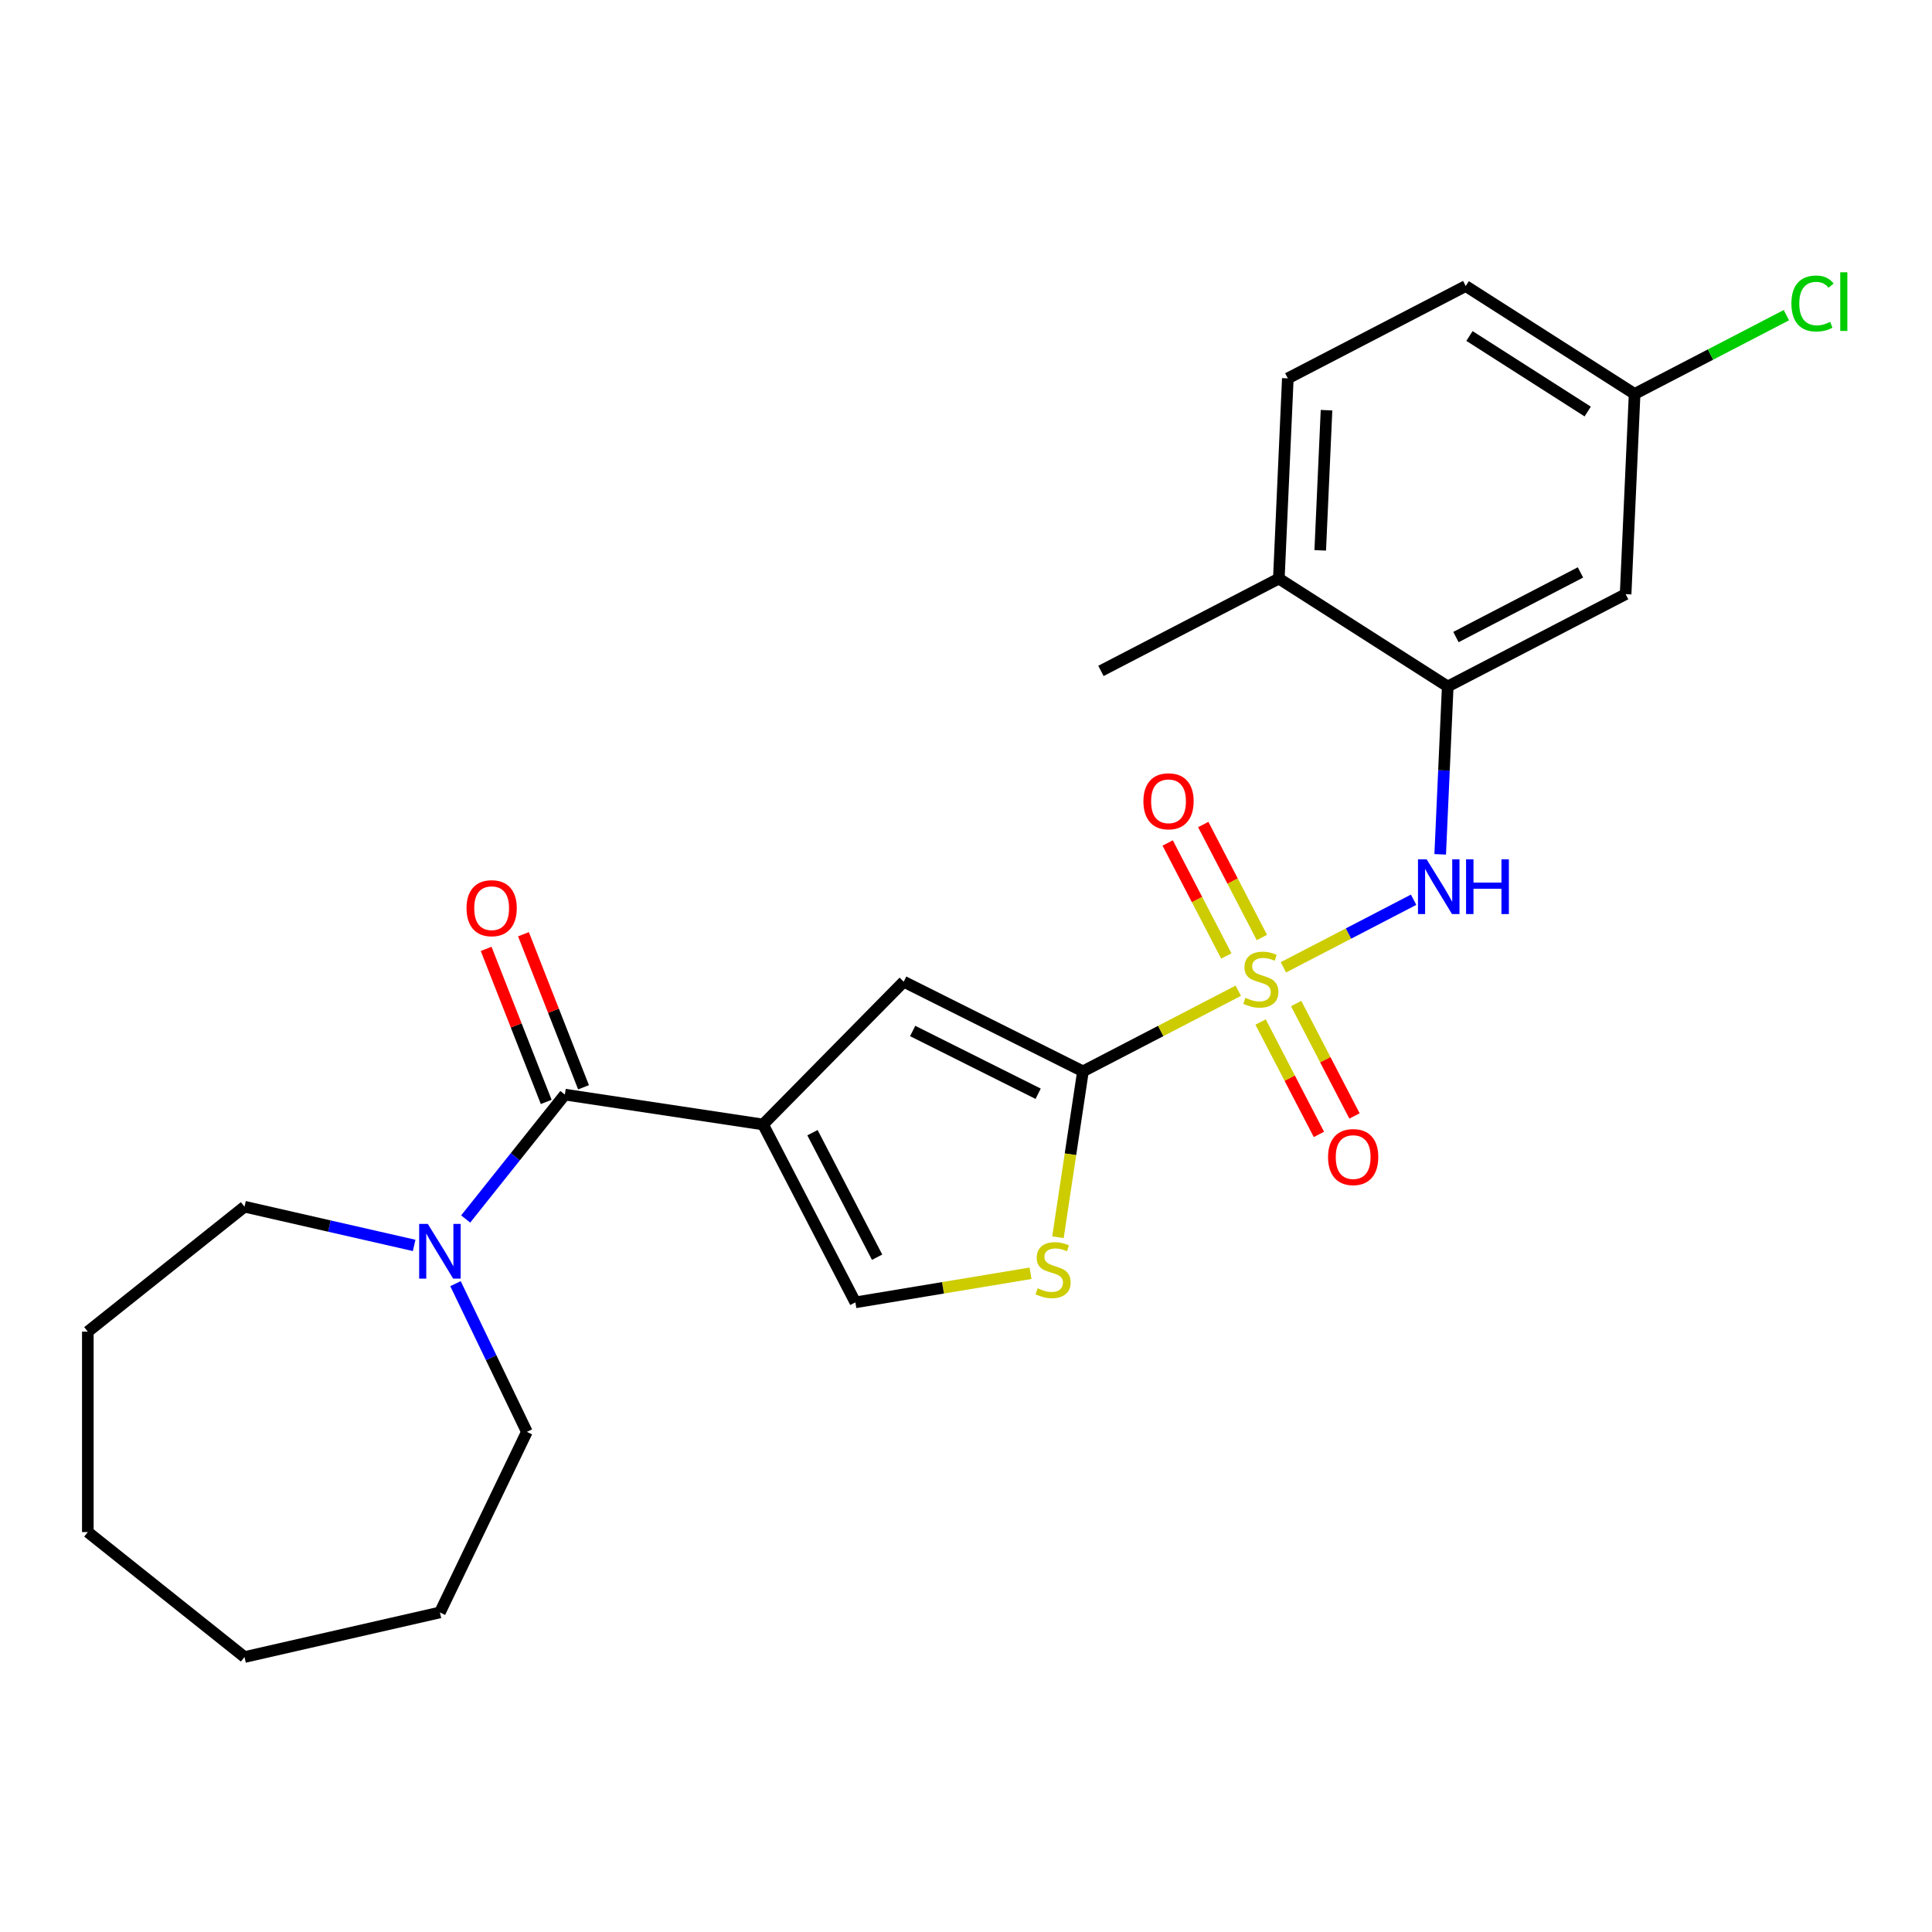 <?xml version='1.0' encoding='iso-8859-1'?>
<svg version='1.1' baseProfile='full'
              xmlns='http://www.w3.org/2000/svg'
                      xmlns:rdkit='http://www.rdkit.org/xml'
                      xmlns:xlink='http://www.w3.org/1999/xlink'
                  xml:space='preserve'
width='1000px' height='1000px' viewBox='0 0 1000 1000'>
<!-- END OF HEADER -->
<rect style='opacity:1.0;fill:#FFFFFF;stroke:none' width='1000' height='1000' x='0' y='0'> </rect>
<path class='bond-1' d='M 640.941,512.798 L 600.74,533.662' style='fill:none;fill-rule:evenodd;stroke:#CCCC00;stroke-width:6px;stroke-linecap:butt;stroke-linejoin:miter;stroke-opacity:1' />
<path class='bond-1' d='M 600.74,533.662 L 560.538,554.526' style='fill:none;fill-rule:evenodd;stroke:#000000;stroke-width:6px;stroke-linecap:butt;stroke-linejoin:miter;stroke-opacity:1' />
<path class='bond-4' d='M 664.288,500.682 L 697.987,483.193' style='fill:none;fill-rule:evenodd;stroke:#CCCC00;stroke-width:6px;stroke-linecap:butt;stroke-linejoin:miter;stroke-opacity:1' />
<path class='bond-4' d='M 697.987,483.193 L 731.686,465.703' style='fill:none;fill-rule:evenodd;stroke:#0000FF;stroke-width:6px;stroke-linecap:butt;stroke-linejoin:miter;stroke-opacity:1' />
<path class='bond-9' d='M 652.475,528.992 L 667.573,558.083' style='fill:none;fill-rule:evenodd;stroke:#CCCC00;stroke-width:6px;stroke-linecap:butt;stroke-linejoin:miter;stroke-opacity:1' />
<path class='bond-9' d='M 667.573,558.083 L 682.67,587.173' style='fill:none;fill-rule:evenodd;stroke:#FF0000;stroke-width:6px;stroke-linecap:butt;stroke-linejoin:miter;stroke-opacity:1' />
<path class='bond-9' d='M 670.89,519.435 L 685.988,548.526' style='fill:none;fill-rule:evenodd;stroke:#CCCC00;stroke-width:6px;stroke-linecap:butt;stroke-linejoin:miter;stroke-opacity:1' />
<path class='bond-9' d='M 685.988,548.526 L 701.085,577.616' style='fill:none;fill-rule:evenodd;stroke:#FF0000;stroke-width:6px;stroke-linecap:butt;stroke-linejoin:miter;stroke-opacity:1' />
<path class='bond-10' d='M 653.148,485.248 L 637.973,456.008' style='fill:none;fill-rule:evenodd;stroke:#CCCC00;stroke-width:6px;stroke-linecap:butt;stroke-linejoin:miter;stroke-opacity:1' />
<path class='bond-10' d='M 637.973,456.008 L 622.798,426.768' style='fill:none;fill-rule:evenodd;stroke:#FF0000;stroke-width:6px;stroke-linecap:butt;stroke-linejoin:miter;stroke-opacity:1' />
<path class='bond-10' d='M 634.733,494.805 L 619.558,465.565' style='fill:none;fill-rule:evenodd;stroke:#CCCC00;stroke-width:6px;stroke-linecap:butt;stroke-linejoin:miter;stroke-opacity:1' />
<path class='bond-10' d='M 619.558,465.565 L 604.383,436.325' style='fill:none;fill-rule:evenodd;stroke:#FF0000;stroke-width:6px;stroke-linecap:butt;stroke-linejoin:miter;stroke-opacity:1' />
<path class='bond-0' d='M 394.955,582.023 L 467.758,508.123' style='fill:none;fill-rule:evenodd;stroke:#000000;stroke-width:6px;stroke-linecap:butt;stroke-linejoin:miter;stroke-opacity:1' />
<path class='bond-2' d='M 394.955,582.023 L 292.376,566.562' style='fill:none;fill-rule:evenodd;stroke:#000000;stroke-width:6px;stroke-linecap:butt;stroke-linejoin:miter;stroke-opacity:1' />
<path class='bond-25' d='M 394.955,582.023 L 442.741,674.099' style='fill:none;fill-rule:evenodd;stroke:#000000;stroke-width:6px;stroke-linecap:butt;stroke-linejoin:miter;stroke-opacity:1' />
<path class='bond-25' d='M 420.538,586.277 L 453.988,650.73' style='fill:none;fill-rule:evenodd;stroke:#000000;stroke-width:6px;stroke-linecap:butt;stroke-linejoin:miter;stroke-opacity:1' />
<path class='bond-3' d='M 560.538,554.526 L 467.758,508.123' style='fill:none;fill-rule:evenodd;stroke:#000000;stroke-width:6px;stroke-linecap:butt;stroke-linejoin:miter;stroke-opacity:1' />
<path class='bond-3' d='M 537.341,566.122 L 472.394,533.639' style='fill:none;fill-rule:evenodd;stroke:#000000;stroke-width:6px;stroke-linecap:butt;stroke-linejoin:miter;stroke-opacity:1' />
<path class='bond-5' d='M 560.538,554.526 L 554.067,597.459' style='fill:none;fill-rule:evenodd;stroke:#000000;stroke-width:6px;stroke-linecap:butt;stroke-linejoin:miter;stroke-opacity:1' />
<path class='bond-5' d='M 554.067,597.459 L 547.596,640.392' style='fill:none;fill-rule:evenodd;stroke:#CCCC00;stroke-width:6px;stroke-linecap:butt;stroke-linejoin:miter;stroke-opacity:1' />
<path class='bond-7' d='M 292.376,566.562 L 266.703,598.755' style='fill:none;fill-rule:evenodd;stroke:#000000;stroke-width:6px;stroke-linecap:butt;stroke-linejoin:miter;stroke-opacity:1' />
<path class='bond-7' d='M 266.703,598.755 L 241.03,630.947' style='fill:none;fill-rule:evenodd;stroke:#0000FF;stroke-width:6px;stroke-linecap:butt;stroke-linejoin:miter;stroke-opacity:1' />
<path class='bond-12' d='M 302.033,562.772 L 286.488,523.165' style='fill:none;fill-rule:evenodd;stroke:#000000;stroke-width:6px;stroke-linecap:butt;stroke-linejoin:miter;stroke-opacity:1' />
<path class='bond-12' d='M 286.488,523.165 L 270.944,483.559' style='fill:none;fill-rule:evenodd;stroke:#FF0000;stroke-width:6px;stroke-linecap:butt;stroke-linejoin:miter;stroke-opacity:1' />
<path class='bond-12' d='M 282.719,570.352 L 267.175,530.745' style='fill:none;fill-rule:evenodd;stroke:#000000;stroke-width:6px;stroke-linecap:butt;stroke-linejoin:miter;stroke-opacity:1' />
<path class='bond-12' d='M 267.175,530.745 L 251.63,491.139' style='fill:none;fill-rule:evenodd;stroke:#FF0000;stroke-width:6px;stroke-linecap:butt;stroke-linejoin:miter;stroke-opacity:1' />
<path class='bond-8' d='M 745.443,442.201 L 747.394,398.761' style='fill:none;fill-rule:evenodd;stroke:#0000FF;stroke-width:6px;stroke-linecap:butt;stroke-linejoin:miter;stroke-opacity:1' />
<path class='bond-8' d='M 747.394,398.761 L 749.344,355.321' style='fill:none;fill-rule:evenodd;stroke:#000000;stroke-width:6px;stroke-linecap:butt;stroke-linejoin:miter;stroke-opacity:1' />
<path class='bond-6' d='M 533.404,659.044 L 488.072,666.571' style='fill:none;fill-rule:evenodd;stroke:#CCCC00;stroke-width:6px;stroke-linecap:butt;stroke-linejoin:miter;stroke-opacity:1' />
<path class='bond-6' d='M 488.072,666.571 L 442.741,674.099' style='fill:none;fill-rule:evenodd;stroke:#000000;stroke-width:6px;stroke-linecap:butt;stroke-linejoin:miter;stroke-opacity:1' />
<path class='bond-18' d='M 235.765,664.421 L 254.236,702.776' style='fill:none;fill-rule:evenodd;stroke:#0000FF;stroke-width:6px;stroke-linecap:butt;stroke-linejoin:miter;stroke-opacity:1' />
<path class='bond-18' d='M 254.236,702.776 L 272.707,741.131' style='fill:none;fill-rule:evenodd;stroke:#000000;stroke-width:6px;stroke-linecap:butt;stroke-linejoin:miter;stroke-opacity:1' />
<path class='bond-19' d='M 214.363,644.624 L 170.461,634.604' style='fill:none;fill-rule:evenodd;stroke:#0000FF;stroke-width:6px;stroke-linecap:butt;stroke-linejoin:miter;stroke-opacity:1' />
<path class='bond-19' d='M 170.461,634.604 L 126.56,624.583' style='fill:none;fill-rule:evenodd;stroke:#000000;stroke-width:6px;stroke-linecap:butt;stroke-linejoin:miter;stroke-opacity:1' />
<path class='bond-11' d='M 749.344,355.321 L 841.42,307.535' style='fill:none;fill-rule:evenodd;stroke:#000000;stroke-width:6px;stroke-linecap:butt;stroke-linejoin:miter;stroke-opacity:1' />
<path class='bond-11' d='M 753.599,329.738 L 818.052,296.288' style='fill:none;fill-rule:evenodd;stroke:#000000;stroke-width:6px;stroke-linecap:butt;stroke-linejoin:miter;stroke-opacity:1' />
<path class='bond-13' d='M 749.344,355.321 L 661.923,299.474' style='fill:none;fill-rule:evenodd;stroke:#000000;stroke-width:6px;stroke-linecap:butt;stroke-linejoin:miter;stroke-opacity:1' />
<path class='bond-15' d='M 841.42,307.535 L 846.075,203.902' style='fill:none;fill-rule:evenodd;stroke:#000000;stroke-width:6px;stroke-linecap:butt;stroke-linejoin:miter;stroke-opacity:1' />
<path class='bond-14' d='M 661.923,299.474 L 666.577,195.841' style='fill:none;fill-rule:evenodd;stroke:#000000;stroke-width:6px;stroke-linecap:butt;stroke-linejoin:miter;stroke-opacity:1' />
<path class='bond-14' d='M 683.347,284.86 L 686.605,212.316' style='fill:none;fill-rule:evenodd;stroke:#000000;stroke-width:6px;stroke-linecap:butt;stroke-linejoin:miter;stroke-opacity:1' />
<path class='bond-20' d='M 661.923,299.474 L 569.847,347.26' style='fill:none;fill-rule:evenodd;stroke:#000000;stroke-width:6px;stroke-linecap:butt;stroke-linejoin:miter;stroke-opacity:1' />
<path class='bond-16' d='M 666.577,195.841 L 758.653,148.055' style='fill:none;fill-rule:evenodd;stroke:#000000;stroke-width:6px;stroke-linecap:butt;stroke-linejoin:miter;stroke-opacity:1' />
<path class='bond-17' d='M 846.075,203.902 L 885.356,183.516' style='fill:none;fill-rule:evenodd;stroke:#000000;stroke-width:6px;stroke-linecap:butt;stroke-linejoin:miter;stroke-opacity:1' />
<path class='bond-17' d='M 885.356,183.516 L 924.637,163.129' style='fill:none;fill-rule:evenodd;stroke:#00CC00;stroke-width:6px;stroke-linecap:butt;stroke-linejoin:miter;stroke-opacity:1' />
<path class='bond-26' d='M 846.075,203.902 L 758.653,148.055' style='fill:none;fill-rule:evenodd;stroke:#000000;stroke-width:6px;stroke-linecap:butt;stroke-linejoin:miter;stroke-opacity:1' />
<path class='bond-26' d='M 821.792,213.009 L 760.597,173.916' style='fill:none;fill-rule:evenodd;stroke:#000000;stroke-width:6px;stroke-linecap:butt;stroke-linejoin:miter;stroke-opacity:1' />
<path class='bond-21' d='M 272.707,741.131 L 227.697,834.596' style='fill:none;fill-rule:evenodd;stroke:#000000;stroke-width:6px;stroke-linecap:butt;stroke-linejoin:miter;stroke-opacity:1' />
<path class='bond-22' d='M 126.56,624.583 L 45.455,689.263' style='fill:none;fill-rule:evenodd;stroke:#000000;stroke-width:6px;stroke-linecap:butt;stroke-linejoin:miter;stroke-opacity:1' />
<path class='bond-24' d='M 227.697,834.596 L 126.56,857.68' style='fill:none;fill-rule:evenodd;stroke:#000000;stroke-width:6px;stroke-linecap:butt;stroke-linejoin:miter;stroke-opacity:1' />
<path class='bond-23' d='M 45.455,689.263 L 45.455,793' style='fill:none;fill-rule:evenodd;stroke:#000000;stroke-width:6px;stroke-linecap:butt;stroke-linejoin:miter;stroke-opacity:1' />
<path class='bond-27' d='M 45.455,793 L 126.56,857.68' style='fill:none;fill-rule:evenodd;stroke:#000000;stroke-width:6px;stroke-linecap:butt;stroke-linejoin:miter;stroke-opacity:1' />
<path  class='atom-0' d='M 644.614 516.46
Q 644.934 516.58, 646.254 517.14
Q 647.574 517.7, 649.014 518.06
Q 650.494 518.38, 651.934 518.38
Q 654.614 518.38, 656.174 517.1
Q 657.734 515.78, 657.734 513.5
Q 657.734 511.94, 656.934 510.98
Q 656.174 510.02, 654.974 509.5
Q 653.774 508.98, 651.774 508.38
Q 649.254 507.62, 647.734 506.9
Q 646.254 506.18, 645.174 504.66
Q 644.134 503.14, 644.134 500.58
Q 644.134 497.02, 646.534 494.82
Q 648.974 492.62, 653.774 492.62
Q 657.054 492.62, 660.774 494.18
L 659.854 497.26
Q 656.454 495.86, 653.894 495.86
Q 651.134 495.86, 649.614 497.02
Q 648.094 498.14, 648.134 500.1
Q 648.134 501.62, 648.894 502.54
Q 649.694 503.46, 650.814 503.98
Q 651.974 504.5, 653.894 505.1
Q 656.454 505.9, 657.974 506.7
Q 659.494 507.5, 660.574 509.14
Q 661.694 510.74, 661.694 513.5
Q 661.694 517.42, 659.054 519.54
Q 656.454 521.62, 652.094 521.62
Q 649.574 521.62, 647.654 521.06
Q 645.774 520.54, 643.534 519.62
L 644.614 516.46
' fill='#CCCC00'/>
<path  class='atom-5' d='M 738.43 444.794
L 747.71 459.794
Q 748.63 461.274, 750.11 463.954
Q 751.59 466.634, 751.67 466.794
L 751.67 444.794
L 755.43 444.794
L 755.43 473.114
L 751.55 473.114
L 741.59 456.714
Q 740.43 454.794, 739.19 452.594
Q 737.99 450.394, 737.63 449.714
L 737.63 473.114
L 733.95 473.114
L 733.95 444.794
L 738.43 444.794
' fill='#0000FF'/>
<path  class='atom-5' d='M 758.83 444.794
L 762.67 444.794
L 762.67 456.834
L 777.15 456.834
L 777.15 444.794
L 780.99 444.794
L 780.99 473.114
L 777.15 473.114
L 777.15 460.034
L 762.67 460.034
L 762.67 473.114
L 758.83 473.114
L 758.83 444.794
' fill='#0000FF'/>
<path  class='atom-6' d='M 537.077 666.825
Q 537.397 666.945, 538.717 667.505
Q 540.037 668.065, 541.477 668.425
Q 542.957 668.745, 544.397 668.745
Q 547.077 668.745, 548.637 667.465
Q 550.197 666.145, 550.197 663.865
Q 550.197 662.305, 549.397 661.345
Q 548.637 660.385, 547.437 659.865
Q 546.237 659.345, 544.237 658.745
Q 541.717 657.985, 540.197 657.265
Q 538.717 656.545, 537.637 655.025
Q 536.597 653.505, 536.597 650.945
Q 536.597 647.385, 538.997 645.185
Q 541.437 642.985, 546.237 642.985
Q 549.517 642.985, 553.237 644.545
L 552.317 647.625
Q 548.917 646.225, 546.357 646.225
Q 543.597 646.225, 542.077 647.385
Q 540.557 648.505, 540.597 650.465
Q 540.597 651.985, 541.357 652.905
Q 542.157 653.825, 543.277 654.345
Q 544.437 654.865, 546.357 655.465
Q 548.917 656.265, 550.437 657.065
Q 551.957 657.865, 553.037 659.505
Q 554.157 661.105, 554.157 663.865
Q 554.157 667.785, 551.517 669.905
Q 548.917 671.985, 544.557 671.985
Q 542.037 671.985, 540.117 671.425
Q 538.237 670.905, 535.997 669.985
L 537.077 666.825
' fill='#CCCC00'/>
<path  class='atom-8' d='M 221.437 633.507
L 230.717 648.507
Q 231.637 649.987, 233.117 652.667
Q 234.597 655.347, 234.677 655.507
L 234.677 633.507
L 238.437 633.507
L 238.437 661.827
L 234.557 661.827
L 224.597 645.427
Q 223.437 643.507, 222.197 641.307
Q 220.997 639.107, 220.637 638.427
L 220.637 661.827
L 216.957 661.827
L 216.957 633.507
L 221.437 633.507
' fill='#0000FF'/>
<path  class='atom-10' d='M 687.4 598.896
Q 687.4 592.096, 690.76 588.296
Q 694.12 584.496, 700.4 584.496
Q 706.68 584.496, 710.04 588.296
Q 713.4 592.096, 713.4 598.896
Q 713.4 605.776, 710 609.696
Q 706.6 613.576, 700.4 613.576
Q 694.16 613.576, 690.76 609.696
Q 687.4 605.816, 687.4 598.896
M 700.4 610.376
Q 704.72 610.376, 707.04 607.496
Q 709.4 604.576, 709.4 598.896
Q 709.4 593.336, 707.04 590.536
Q 704.72 587.696, 700.4 587.696
Q 696.08 587.696, 693.72 590.496
Q 691.4 593.296, 691.4 598.896
Q 691.4 604.616, 693.72 607.496
Q 696.08 610.376, 700.4 610.376
' fill='#FF0000'/>
<path  class='atom-11' d='M 591.828 414.744
Q 591.828 407.944, 595.188 404.144
Q 598.548 400.344, 604.828 400.344
Q 611.108 400.344, 614.468 404.144
Q 617.828 407.944, 617.828 414.744
Q 617.828 421.624, 614.428 425.544
Q 611.028 429.424, 604.828 429.424
Q 598.588 429.424, 595.188 425.544
Q 591.828 421.664, 591.828 414.744
M 604.828 426.224
Q 609.148 426.224, 611.468 423.344
Q 613.828 420.424, 613.828 414.744
Q 613.828 409.184, 611.468 406.384
Q 609.148 403.544, 604.828 403.544
Q 600.508 403.544, 598.148 406.344
Q 595.828 409.144, 595.828 414.744
Q 595.828 420.464, 598.148 423.344
Q 600.508 426.224, 604.828 426.224
' fill='#FF0000'/>
<path  class='atom-13' d='M 241.476 470.075
Q 241.476 463.275, 244.836 459.475
Q 248.196 455.675, 254.476 455.675
Q 260.756 455.675, 264.116 459.475
Q 267.476 463.275, 267.476 470.075
Q 267.476 476.955, 264.076 480.875
Q 260.676 484.755, 254.476 484.755
Q 248.236 484.755, 244.836 480.875
Q 241.476 476.995, 241.476 470.075
M 254.476 481.555
Q 258.796 481.555, 261.116 478.675
Q 263.476 475.755, 263.476 470.075
Q 263.476 464.515, 261.116 461.715
Q 258.796 458.875, 254.476 458.875
Q 250.156 458.875, 247.796 461.675
Q 245.476 464.475, 245.476 470.075
Q 245.476 475.795, 247.796 478.675
Q 250.156 481.555, 254.476 481.555
' fill='#FF0000'/>
<path  class='atom-18' d='M 927.231 157.096
Q 927.231 150.056, 930.511 146.376
Q 933.831 142.656, 940.111 142.656
Q 945.951 142.656, 949.071 146.776
L 946.431 148.936
Q 944.151 145.936, 940.111 145.936
Q 935.831 145.936, 933.551 148.816
Q 931.311 151.656, 931.311 157.096
Q 931.311 162.696, 933.631 165.576
Q 935.991 168.456, 940.551 168.456
Q 943.671 168.456, 947.311 166.576
L 948.431 169.576
Q 946.951 170.536, 944.711 171.096
Q 942.471 171.656, 939.991 171.656
Q 933.831 171.656, 930.511 167.896
Q 927.231 164.136, 927.231 157.096
' fill='#00CC00'/>
<path  class='atom-18' d='M 952.511 140.936
L 956.191 140.936
L 956.191 171.296
L 952.511 171.296
L 952.511 140.936
' fill='#00CC00'/>
</svg>
